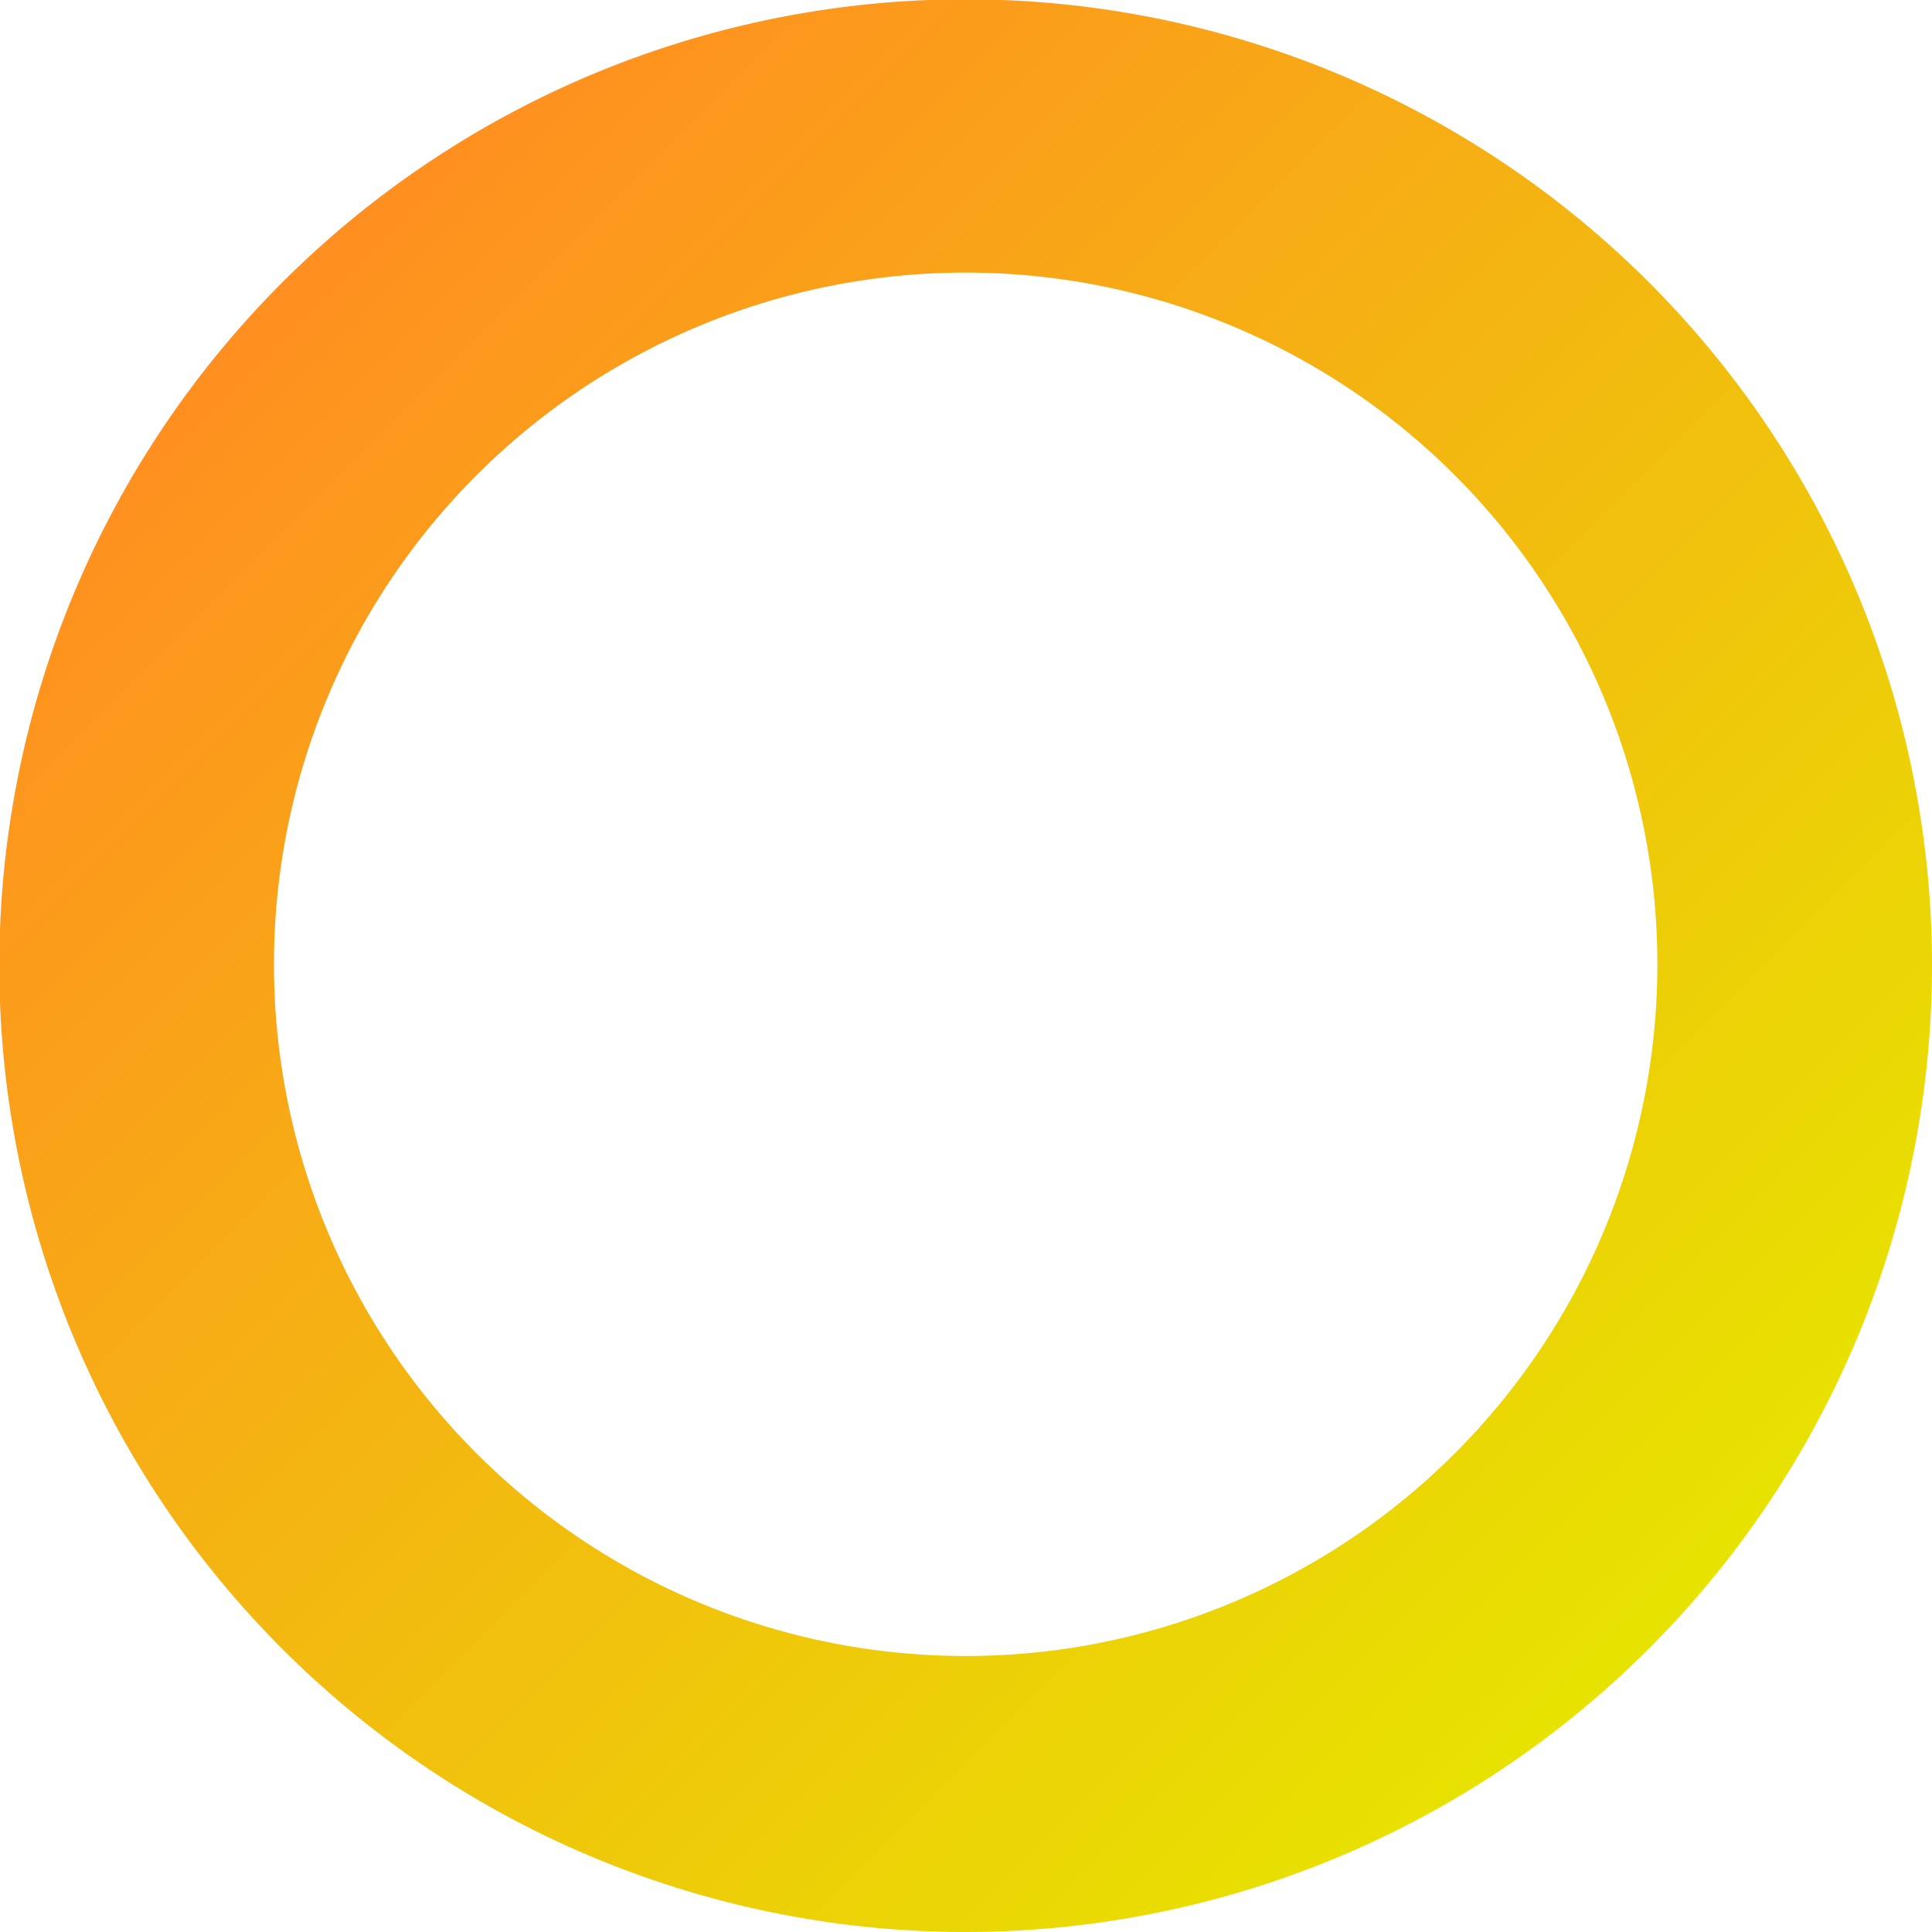 <svg id="Layer_1" data-name="Layer 1" xmlns="http://www.w3.org/2000/svg" xmlns:xlink="http://www.w3.org/1999/xlink" viewBox="0 0 28.35 28.35"><defs><linearGradient id="linear-gradient" x1="4.16" y1="4.16" x2="24.19" y2="24.19" gradientUnits="userSpaceOnUse"><stop offset="0" stop-color="#ff8f20"/><stop offset="1" stop-color="#e7e300"/></linearGradient></defs><path d="M14.17,28.35A14.18,14.18,0,1,1,28.35,14.17,14.19,14.19,0,0,1,14.17,28.35ZM14.17,4A10.15,10.15,0,1,0,24.32,14.17,10.15,10.15,0,0,0,14.17,4Z" style="fill:url(#linear-gradient)"/></svg>